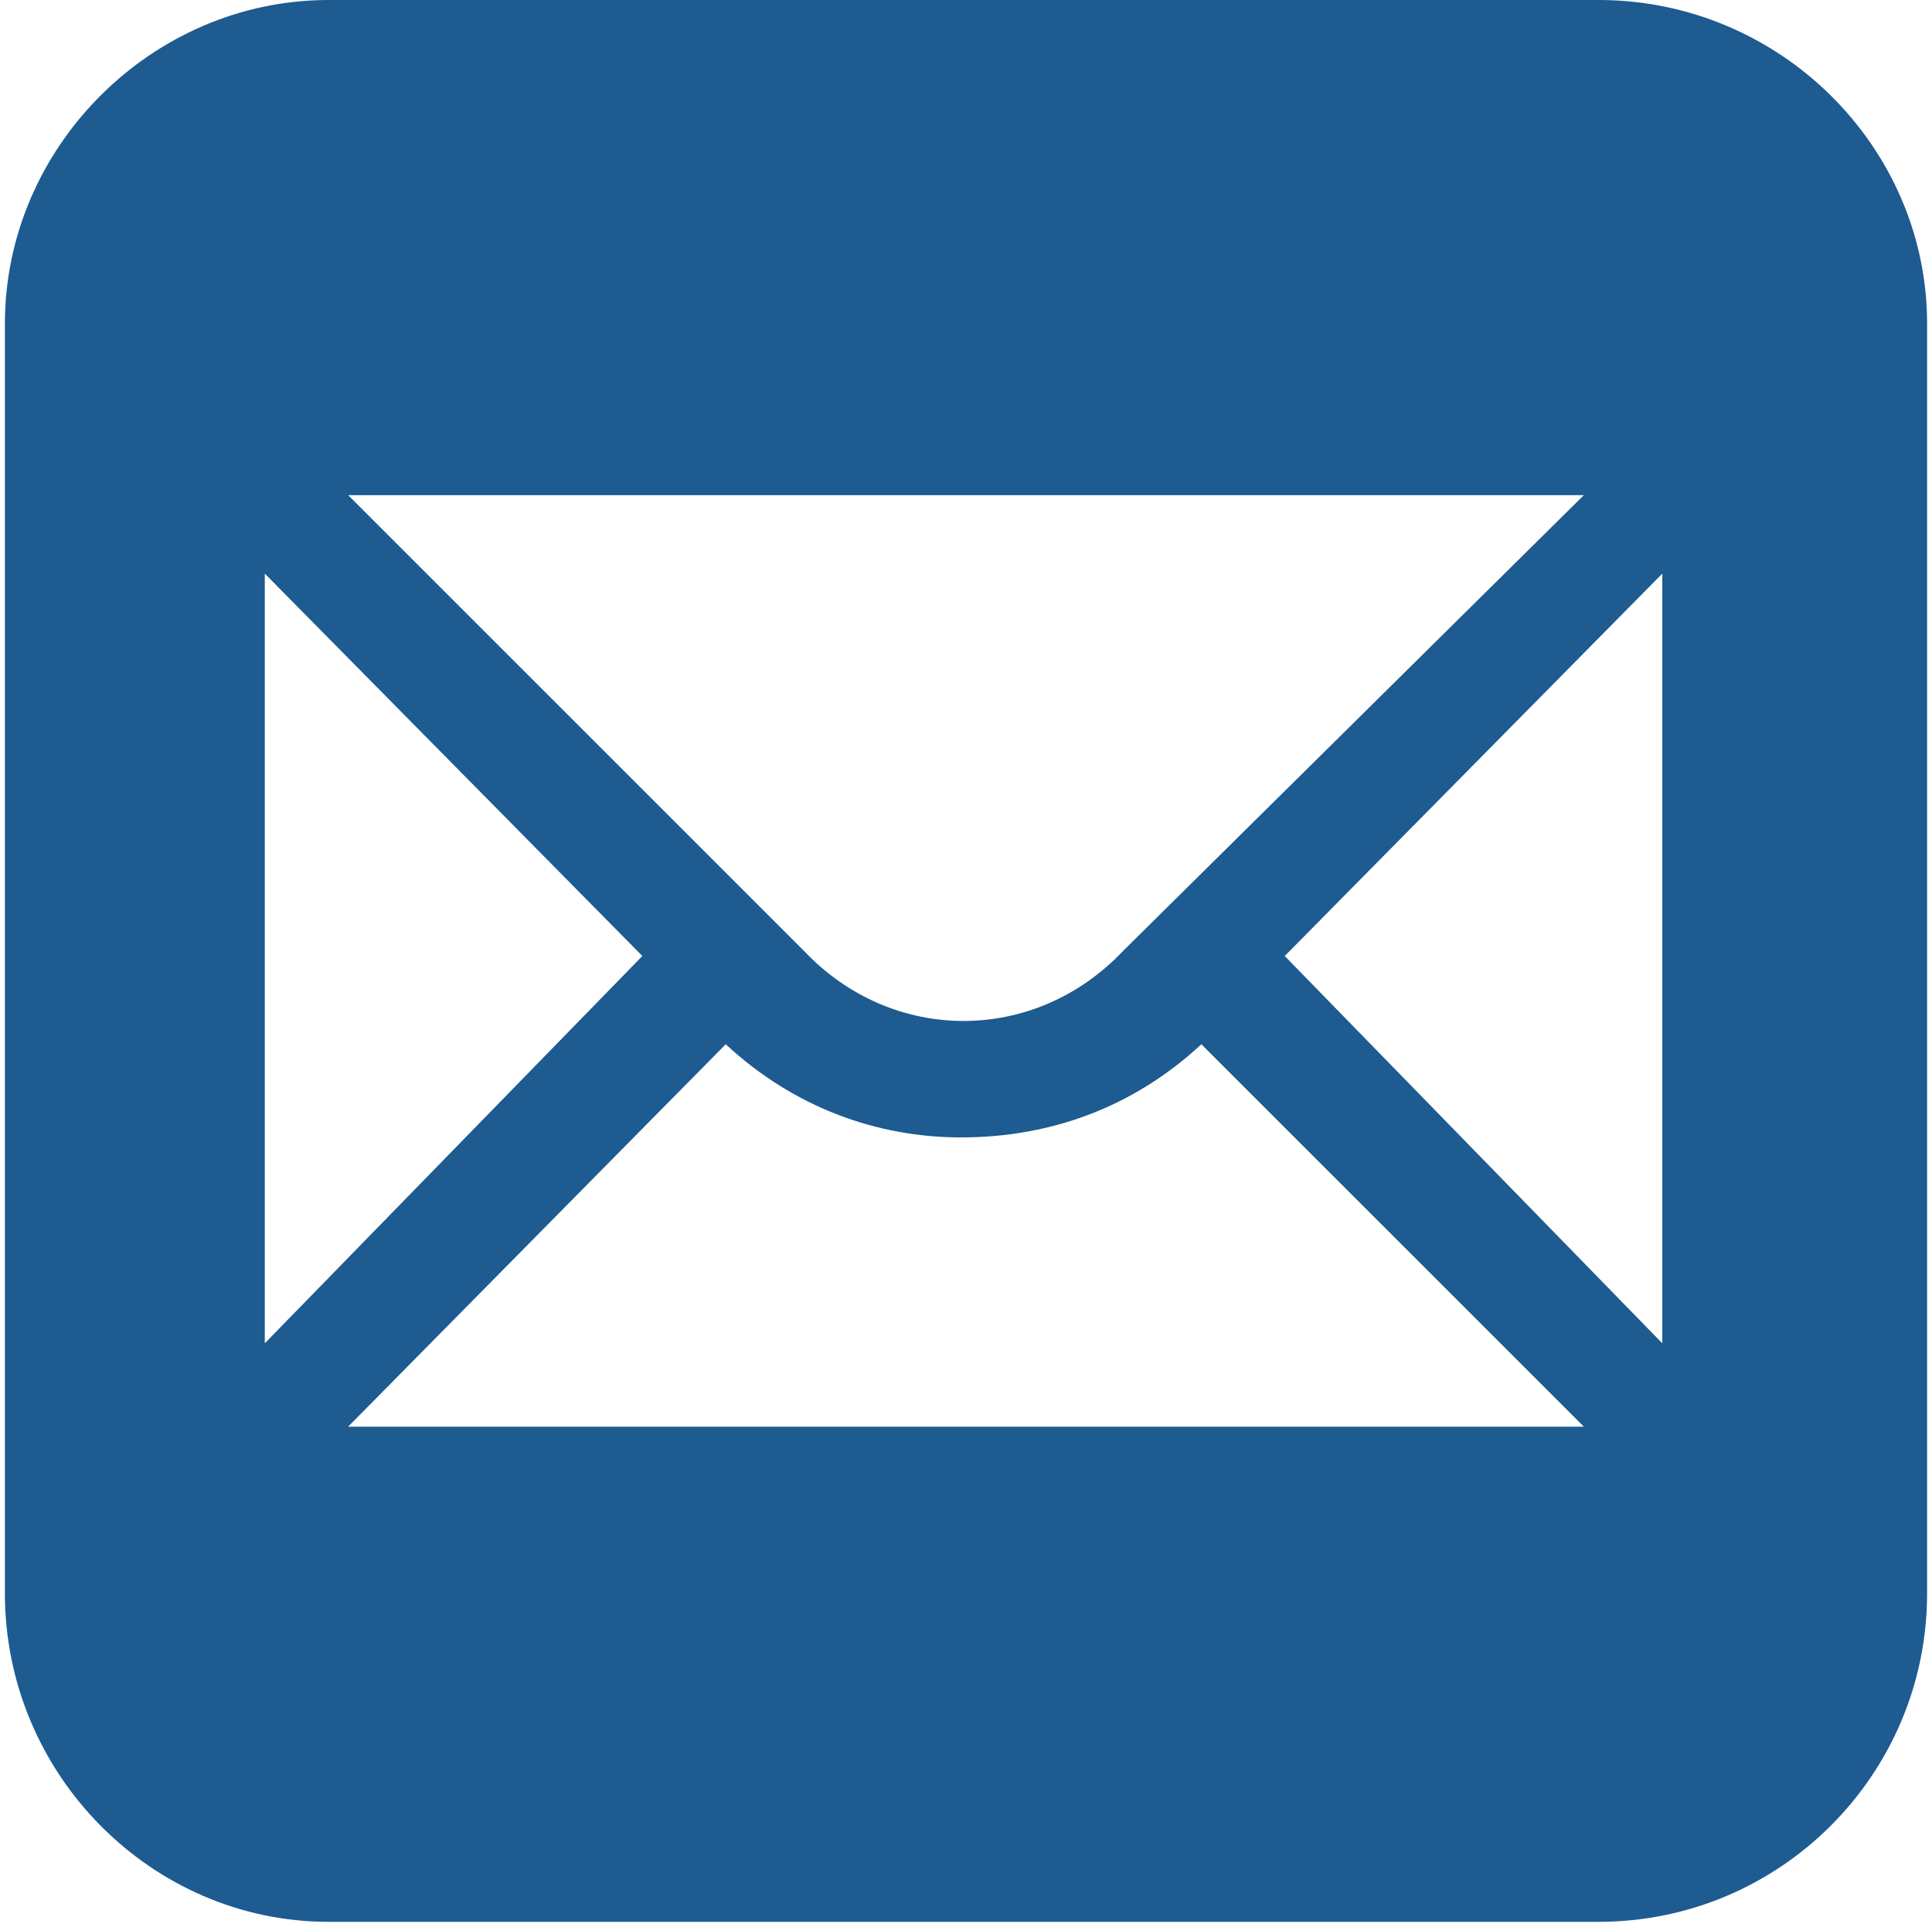 <svg version="1.2" width="3.94mm" height="3.93mm" viewBox="49609 45777 394 393" preserveAspectRatio="xMidYMid" fill-rule="evenodd" xmlns="http://www.w3.org/2000/svg"><g class="com.sun.star.drawing.ClosedBezierShape"><path class="BoundingBox" fill="none" d="M49609 45777h394v393h-394z"/><path fill="#1d5b91" d="M49676 46169h259c37 0 67-30 67-67v-259c0-36-30-66-67-66h-259c-36 0-66 30-66 66v259c0 37 30 67 66 67zm0 0zm272-275-77 78 77 79v-157zm0 0zm-110 77 94-93h-252l93 93c18 19 47 19 65 0zm0 0zm-33 38c-17 0-34-6-48-19l-77 78h252l-78-78c-14 13-31 19-49 19zm0 0zm-142-115v157l77-79-77-78z"/></g></svg>